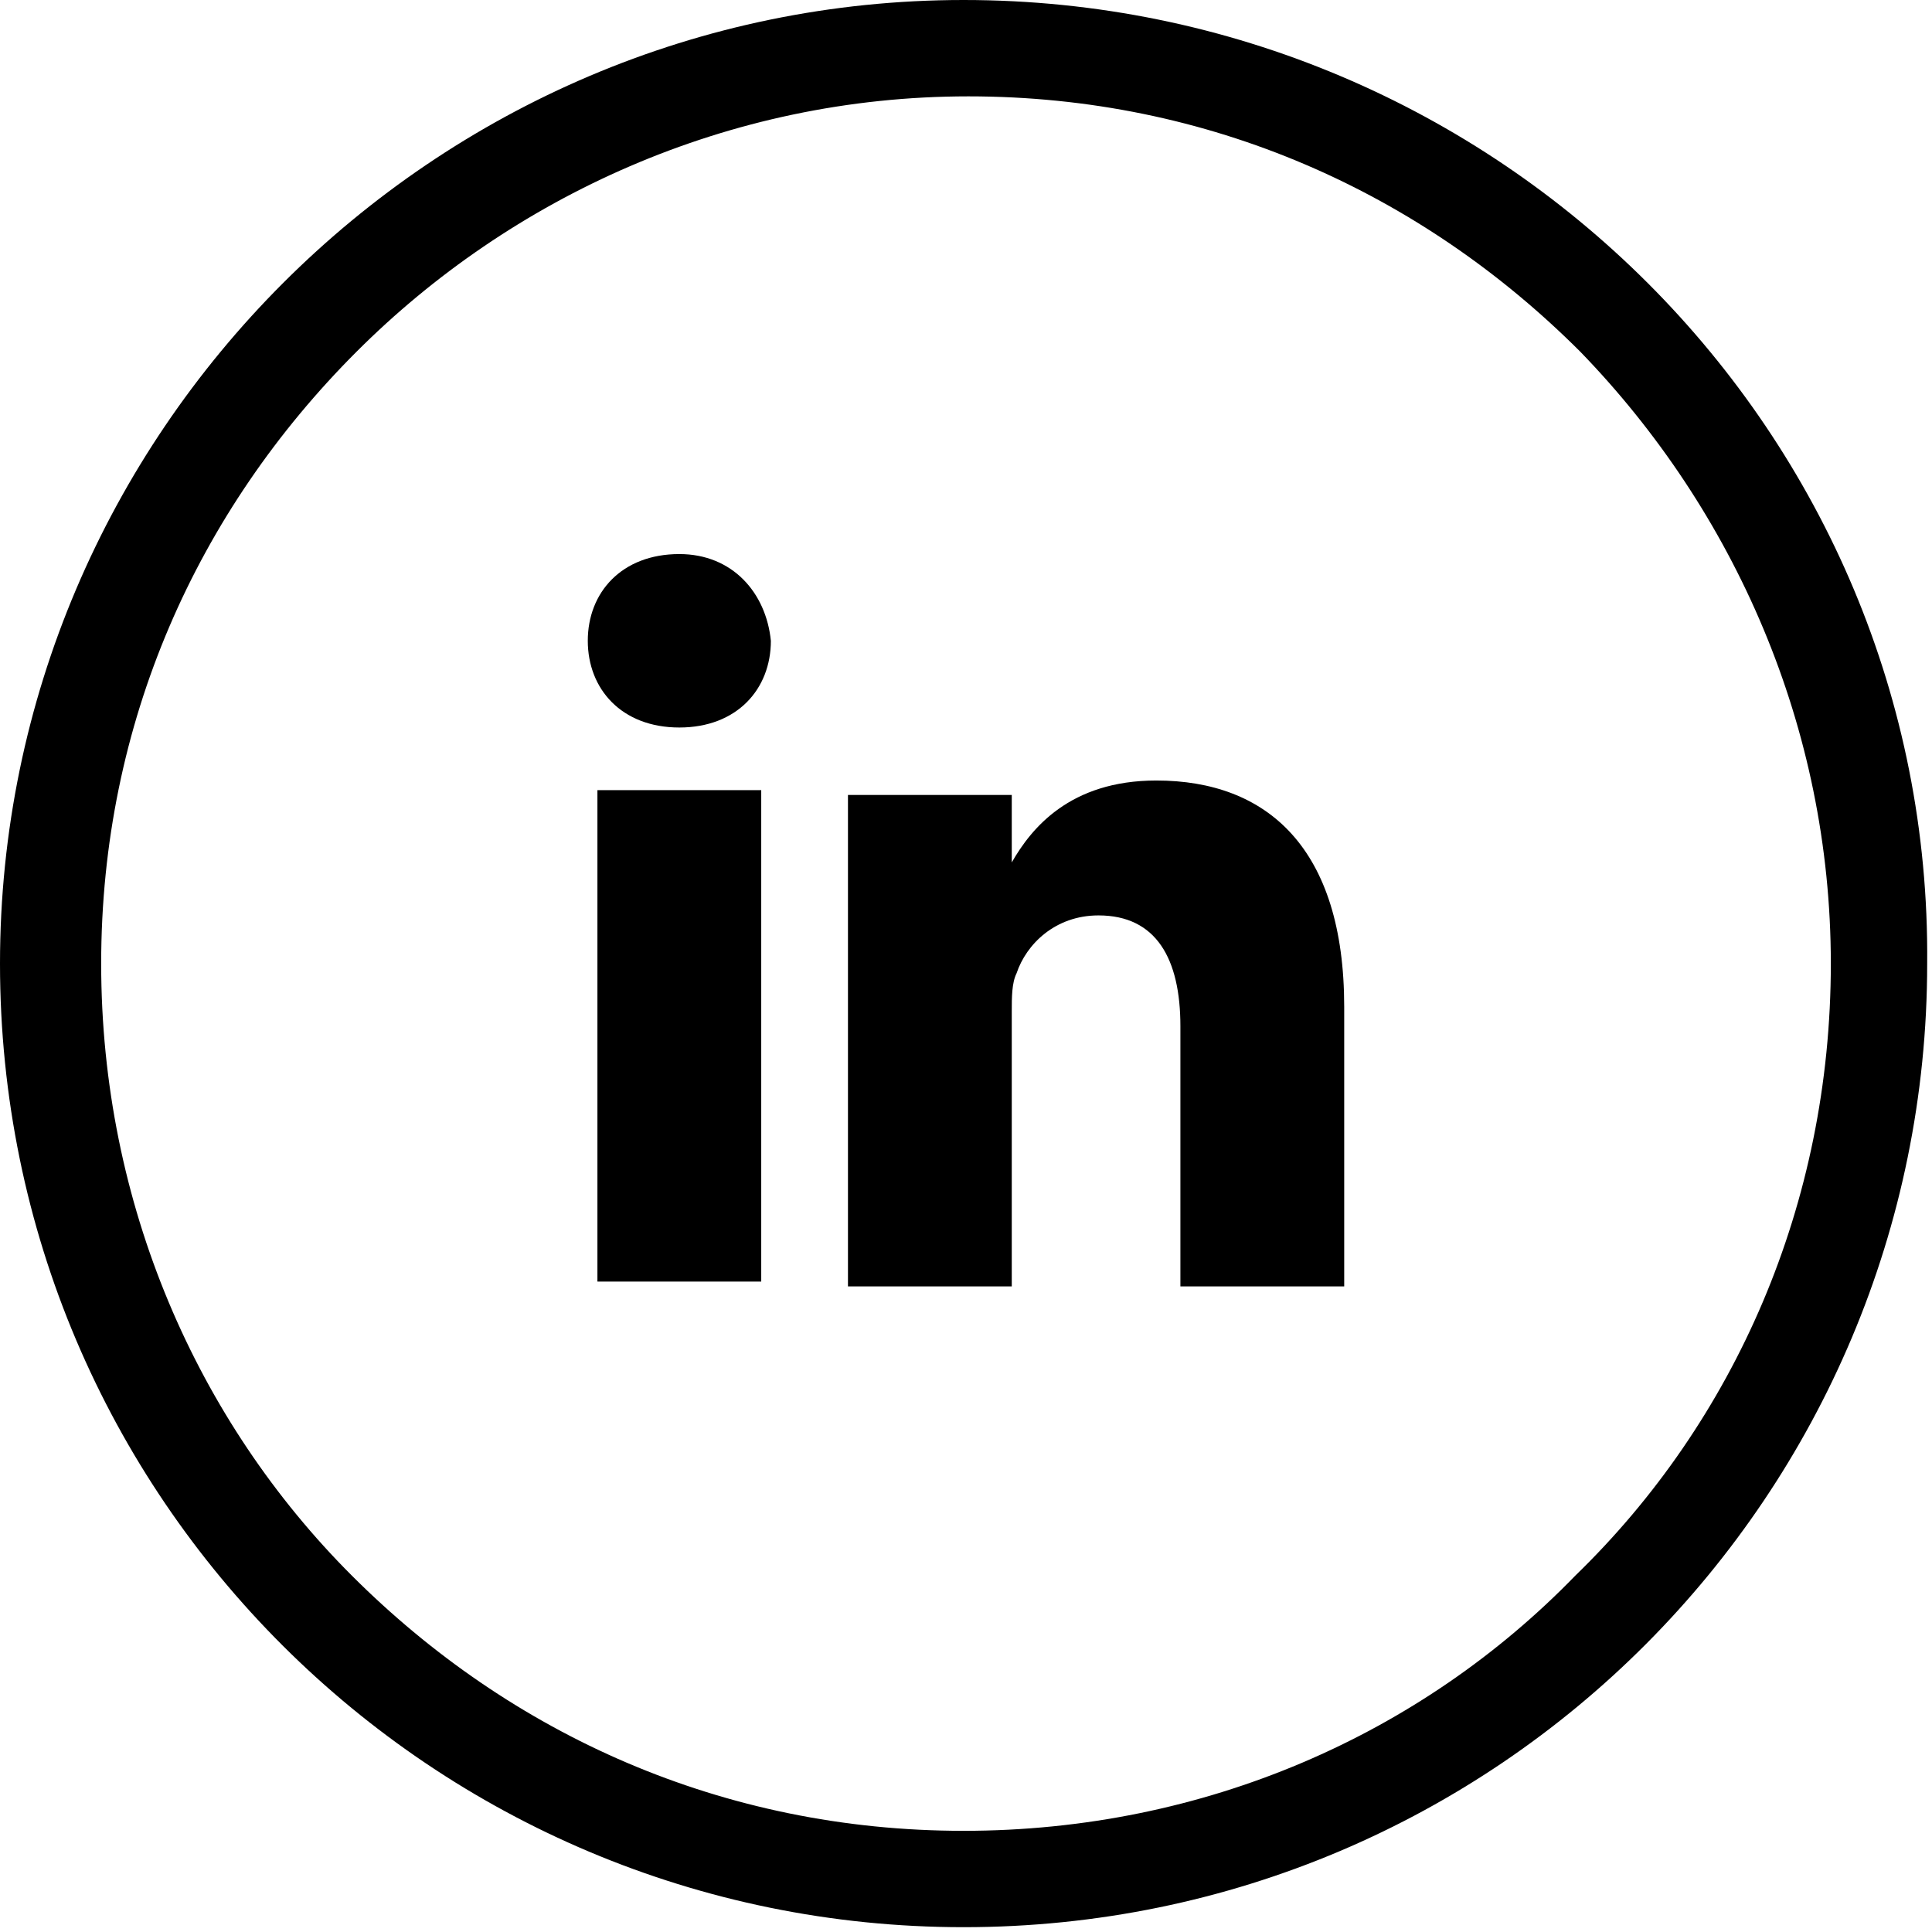 <?xml version="1.0" encoding="utf-8"?>
<!-- Generator: Adobe Illustrator 27.6.1, SVG Export Plug-In . SVG Version: 6.00 Build 0)  -->
<svg version="1.1" id="Layer_1" xmlns="http://www.w3.org/2000/svg" xmlns:xlink="http://www.w3.org/1999/xlink" x="0px" y="0px"
	 viewBox="0 0 40.1 40.1" style="enable-background:new 0 0 40.1 40.1;" xml:space="preserve">
<g>
	<path d="M20,0C9,0,0,9,0,20c0,11.1,9,20,20,20c11.1,0,20-9,20-20C40.1,9,31.1,0,20,0z M32.7,32.7C29.5,36,25,38,20,38
		c-5,0-9.4-2-12.7-5.3C4.1,29.5,2.1,25,2.1,20c0-5,2-9.4,5.3-12.7c3.2-3.2,7.7-5.3,12.7-5.3c5,0,9.4,2,12.7,5.3
		C36,10.6,38,15.1,38,20C38,25,36,29.5,32.7,32.7z"/>
</g>
<g>
	<path d="M24,16.2c-1.8,0-2.6,1-3,1.7v-1.4h-3.4c0,1,0,10.2,0,10.2H21v-5.7c0-0.3,0-0.6,0.1-0.8c0.2-0.6,0.8-1.2,1.7-1.2
		c1.2,0,1.7,0.9,1.7,2.3v5.4h3.4v-5.8C27.9,17.6,26.3,16.2,24,16.2z"/>
	<rect x="12.4" y="16.4" width="3.4" height="10.2"/>
	<path d="M14.1,11.5c-1.2,0-1.9,0.8-1.9,1.8c0,1,0.7,1.8,1.9,1.8h0c1.2,0,1.9-0.8,1.9-1.8C15.9,12.3,15.2,11.5,14.1,11.5z"/>
</g>
</svg>
